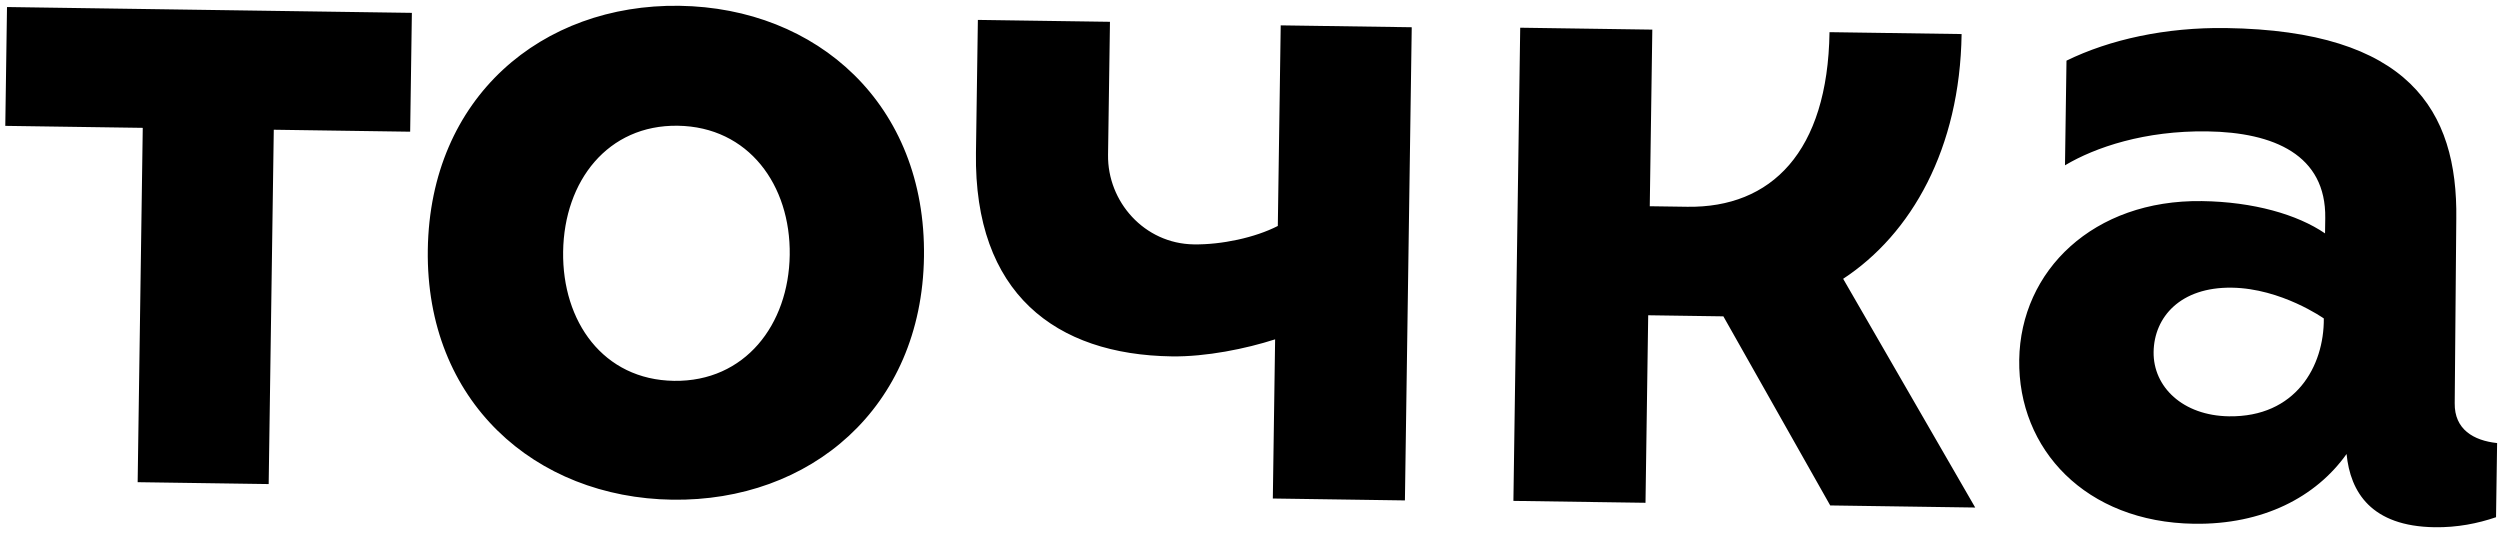 <?xml version="1.0" encoding="UTF-8"?> <svg xmlns="http://www.w3.org/2000/svg" width="215" height="46" viewBox="0 0 215 46" fill="none"><path d="M58.433 0.499C46.611 0.329 36.98 8.349 36.791 21.476C36.604 34.509 45.999 42.803 57.822 42.974C69.644 43.144 79.274 35.123 79.462 22.09C79.65 8.963 70.255 0.669 58.433 0.499ZM57.968 32.753C51.873 32.666 48.342 27.644 48.429 21.643C48.516 15.549 52.281 10.726 58.284 10.813C64.38 10.9 68.003 15.923 67.916 21.924C67.83 27.925 64.064 32.841 57.968 32.753ZM211.105 34.675L211.241 18.828C211.376 9.452 207.132 2.638 191.431 2.412C186.259 2.338 181.44 3.394 177.718 5.216L177.589 14.217C180.198 12.661 184.468 11.221 189.825 11.299C195.551 11.381 200.05 13.321 199.972 18.759L199.953 20.072C197.574 18.444 193.802 17.358 189.369 17.294C180.041 17.16 173.764 23.259 173.653 30.948C173.542 38.636 179.364 44.91 188.693 45.044C194.604 45.129 199.165 42.756 201.805 39.043C202.127 42.33 203.932 45.263 209.381 45.342C211.321 45.37 213.081 45.02 214.659 44.48L214.751 38.104C212.722 37.887 211.073 36.925 211.105 34.675ZM191.689 35.803C187.718 35.745 185.167 33.27 185.21 30.27C185.253 27.27 187.508 24.676 191.941 24.74C196.19 24.801 199.848 27.386 199.848 27.386C199.881 31.513 197.416 35.885 191.689 35.803ZM0.547 10.826L12.277 10.995L11.838 41.468L23.106 41.63L23.545 11.157L35.274 11.326L35.421 1.106L0.602 0.605L0.455 10.825L0.547 10.826ZM168.698 2.929L157.338 2.766C157.19 13.08 152.317 17.886 145.113 17.783L141.88 17.736L142.099 2.547L130.738 2.383L130.153 43.076L141.513 43.24L141.745 27.113L148.21 27.206L157.399 43.468L169.868 43.648L158.511 23.977C164.386 20.123 168.557 12.774 168.698 2.929ZM109.892 19.433C107.938 20.436 105.065 21.052 102.664 21.017C98.415 20.956 95.234 17.346 95.292 13.315C95.333 10.502 95.457 1.875 95.457 1.875L84.097 1.712L83.932 13.151C83.758 25.247 90.795 30.506 100.77 30.649C103.726 30.692 107.154 29.991 109.66 29.183L109.463 42.872L120.823 43.036L121.409 2.343L110.141 2.181L109.892 19.433Z" fill="black"></path></svg> 